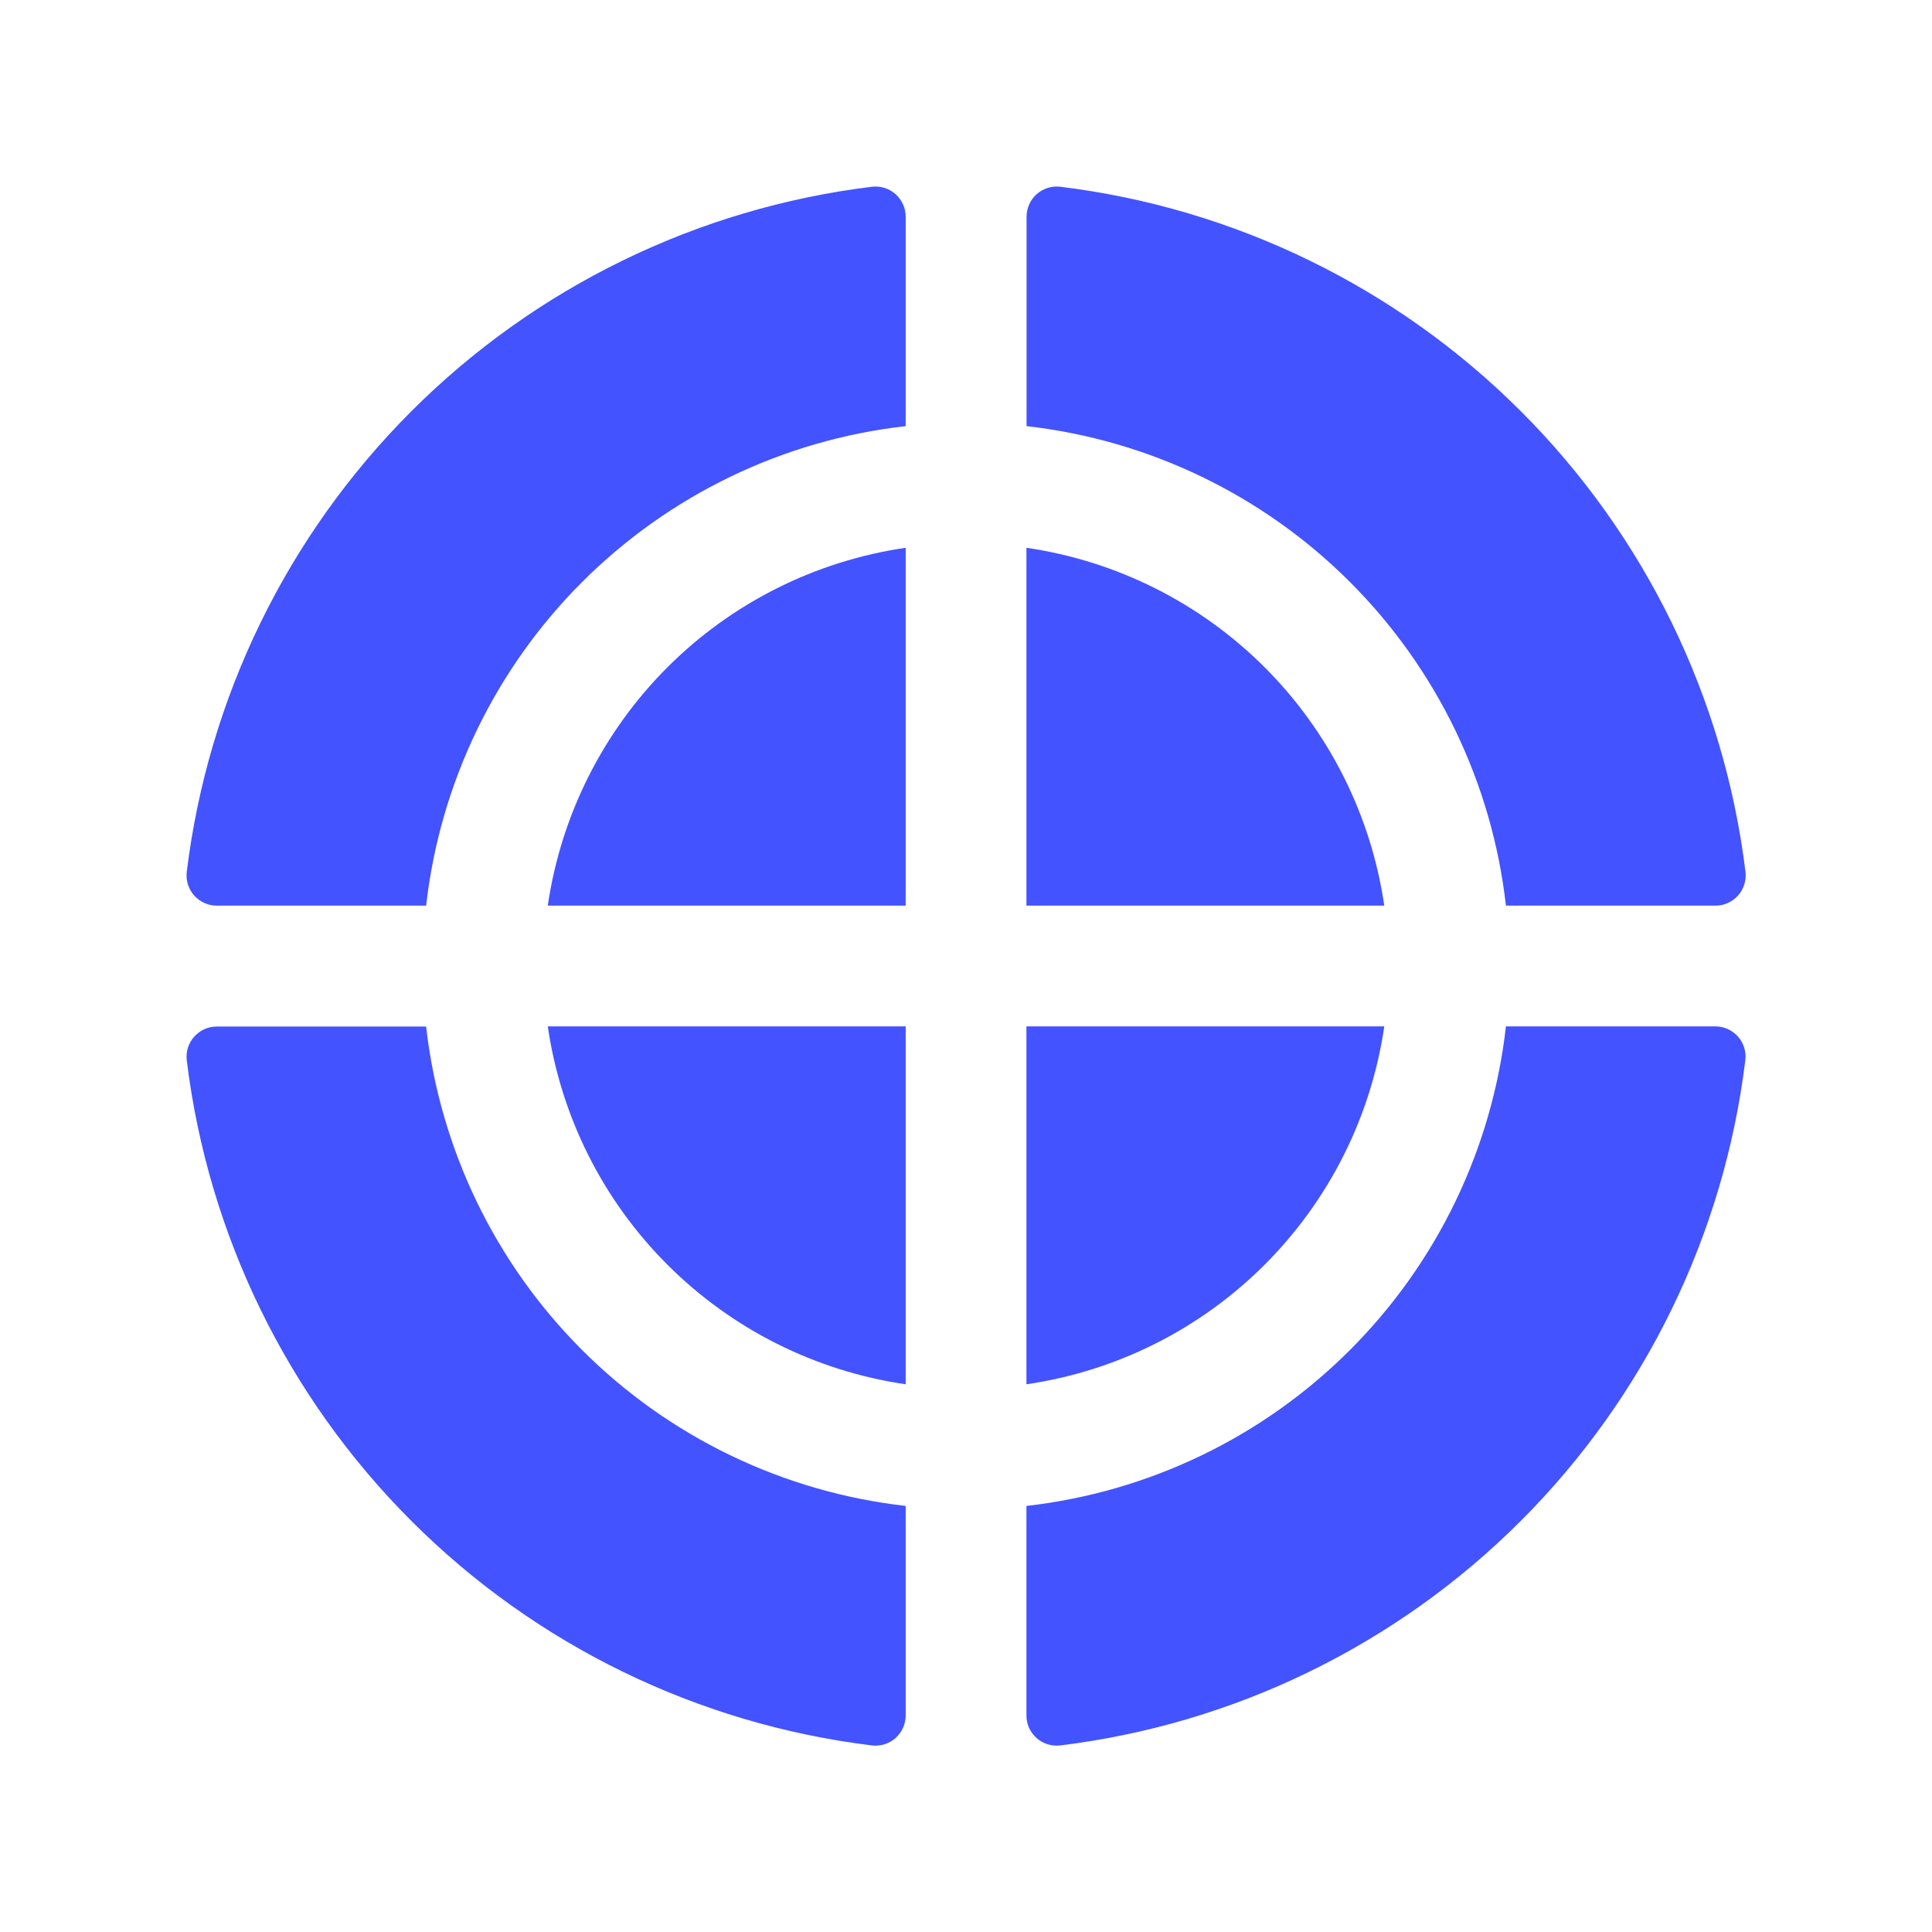 <svg width="32" height="32" viewBox="0 0 32 32" fill="none" xmlns="http://www.w3.org/2000/svg">
<g id="ChartPolar" clip-path="url(#clip0_2058_3733)">
<path id="Vector" d="M15.001 24.943V28.41C15.001 28.481 14.987 28.551 14.958 28.616C14.929 28.68 14.887 28.738 14.835 28.786C14.782 28.833 14.72 28.869 14.652 28.89C14.585 28.911 14.514 28.918 14.443 28.91C11.556 28.557 8.869 27.248 6.813 25.191C4.756 23.134 3.446 20.448 3.093 17.56C3.085 17.49 3.092 17.419 3.113 17.351C3.135 17.284 3.17 17.221 3.218 17.169C3.265 17.116 3.323 17.074 3.388 17.045C3.452 17.017 3.522 17.002 3.593 17.003H7.058C7.288 19.03 8.199 20.919 9.642 22.361C11.084 23.803 12.974 24.713 15.001 24.943ZM22.928 17H17.001V22.928C18.495 22.71 19.879 22.015 20.947 20.947C22.015 19.879 22.71 18.495 22.928 17ZM17.001 9.073V15H22.928C22.71 13.506 22.015 12.121 20.947 11.053C19.879 9.985 18.495 9.291 17.001 9.073ZM28.411 17H24.943C24.714 19.028 23.803 20.917 22.36 22.36C20.918 23.803 19.028 24.713 17.001 24.943V28.41C17 28.481 17.015 28.551 17.043 28.616C17.072 28.68 17.114 28.738 17.167 28.786C17.22 28.833 17.282 28.869 17.349 28.89C17.417 28.911 17.488 28.918 17.558 28.91C20.446 28.557 23.132 27.248 25.189 25.191C27.246 23.134 28.555 20.448 28.908 17.56C28.917 17.49 28.91 17.419 28.889 17.351C28.868 17.283 28.833 17.221 28.786 17.168C28.738 17.115 28.681 17.073 28.616 17.044C28.552 17.015 28.482 17 28.411 17ZM24.943 15H28.411C28.482 15.001 28.552 14.986 28.616 14.957C28.681 14.929 28.739 14.887 28.786 14.834C28.834 14.781 28.869 14.719 28.89 14.652C28.912 14.584 28.919 14.513 28.911 14.443C28.558 11.555 27.248 8.869 25.191 6.812C23.134 4.755 20.448 3.446 17.561 3.093C17.49 3.085 17.419 3.091 17.352 3.113C17.284 3.134 17.222 3.17 17.169 3.217C17.117 3.264 17.075 3.322 17.046 3.387C17.017 3.452 17.003 3.522 17.003 3.593V7.058C19.03 7.288 20.919 8.199 22.361 9.641C23.803 11.084 24.714 12.973 24.943 15ZM14.443 3.093C11.556 3.446 8.869 4.755 6.813 6.812C4.756 8.869 3.446 11.555 3.093 14.443C3.085 14.513 3.092 14.584 3.113 14.652C3.135 14.719 3.17 14.781 3.218 14.834C3.265 14.887 3.323 14.929 3.388 14.957C3.452 14.986 3.522 15.001 3.593 15H7.058C7.288 12.973 8.198 11.083 9.641 9.641C11.084 8.198 12.973 7.287 15.001 7.058V3.59C15.001 3.52 14.986 3.45 14.957 3.385C14.928 3.321 14.886 3.263 14.834 3.216C14.781 3.169 14.719 3.134 14.652 3.113C14.584 3.091 14.513 3.085 14.443 3.093ZM9.073 15H15.001V9.073C13.506 9.291 12.122 9.985 11.054 11.053C9.986 12.121 9.291 13.506 9.073 15ZM15.001 22.928V17H9.073C9.291 18.495 9.986 19.879 11.054 20.947C12.122 22.015 13.506 22.71 15.001 22.928Z" fill="#4353FF"/>
</g>
<defs>
<clipPath id="clip0_2058_3733">
<rect width="32" height="32" fill="white"/>
</clipPath>
</defs>
</svg>
